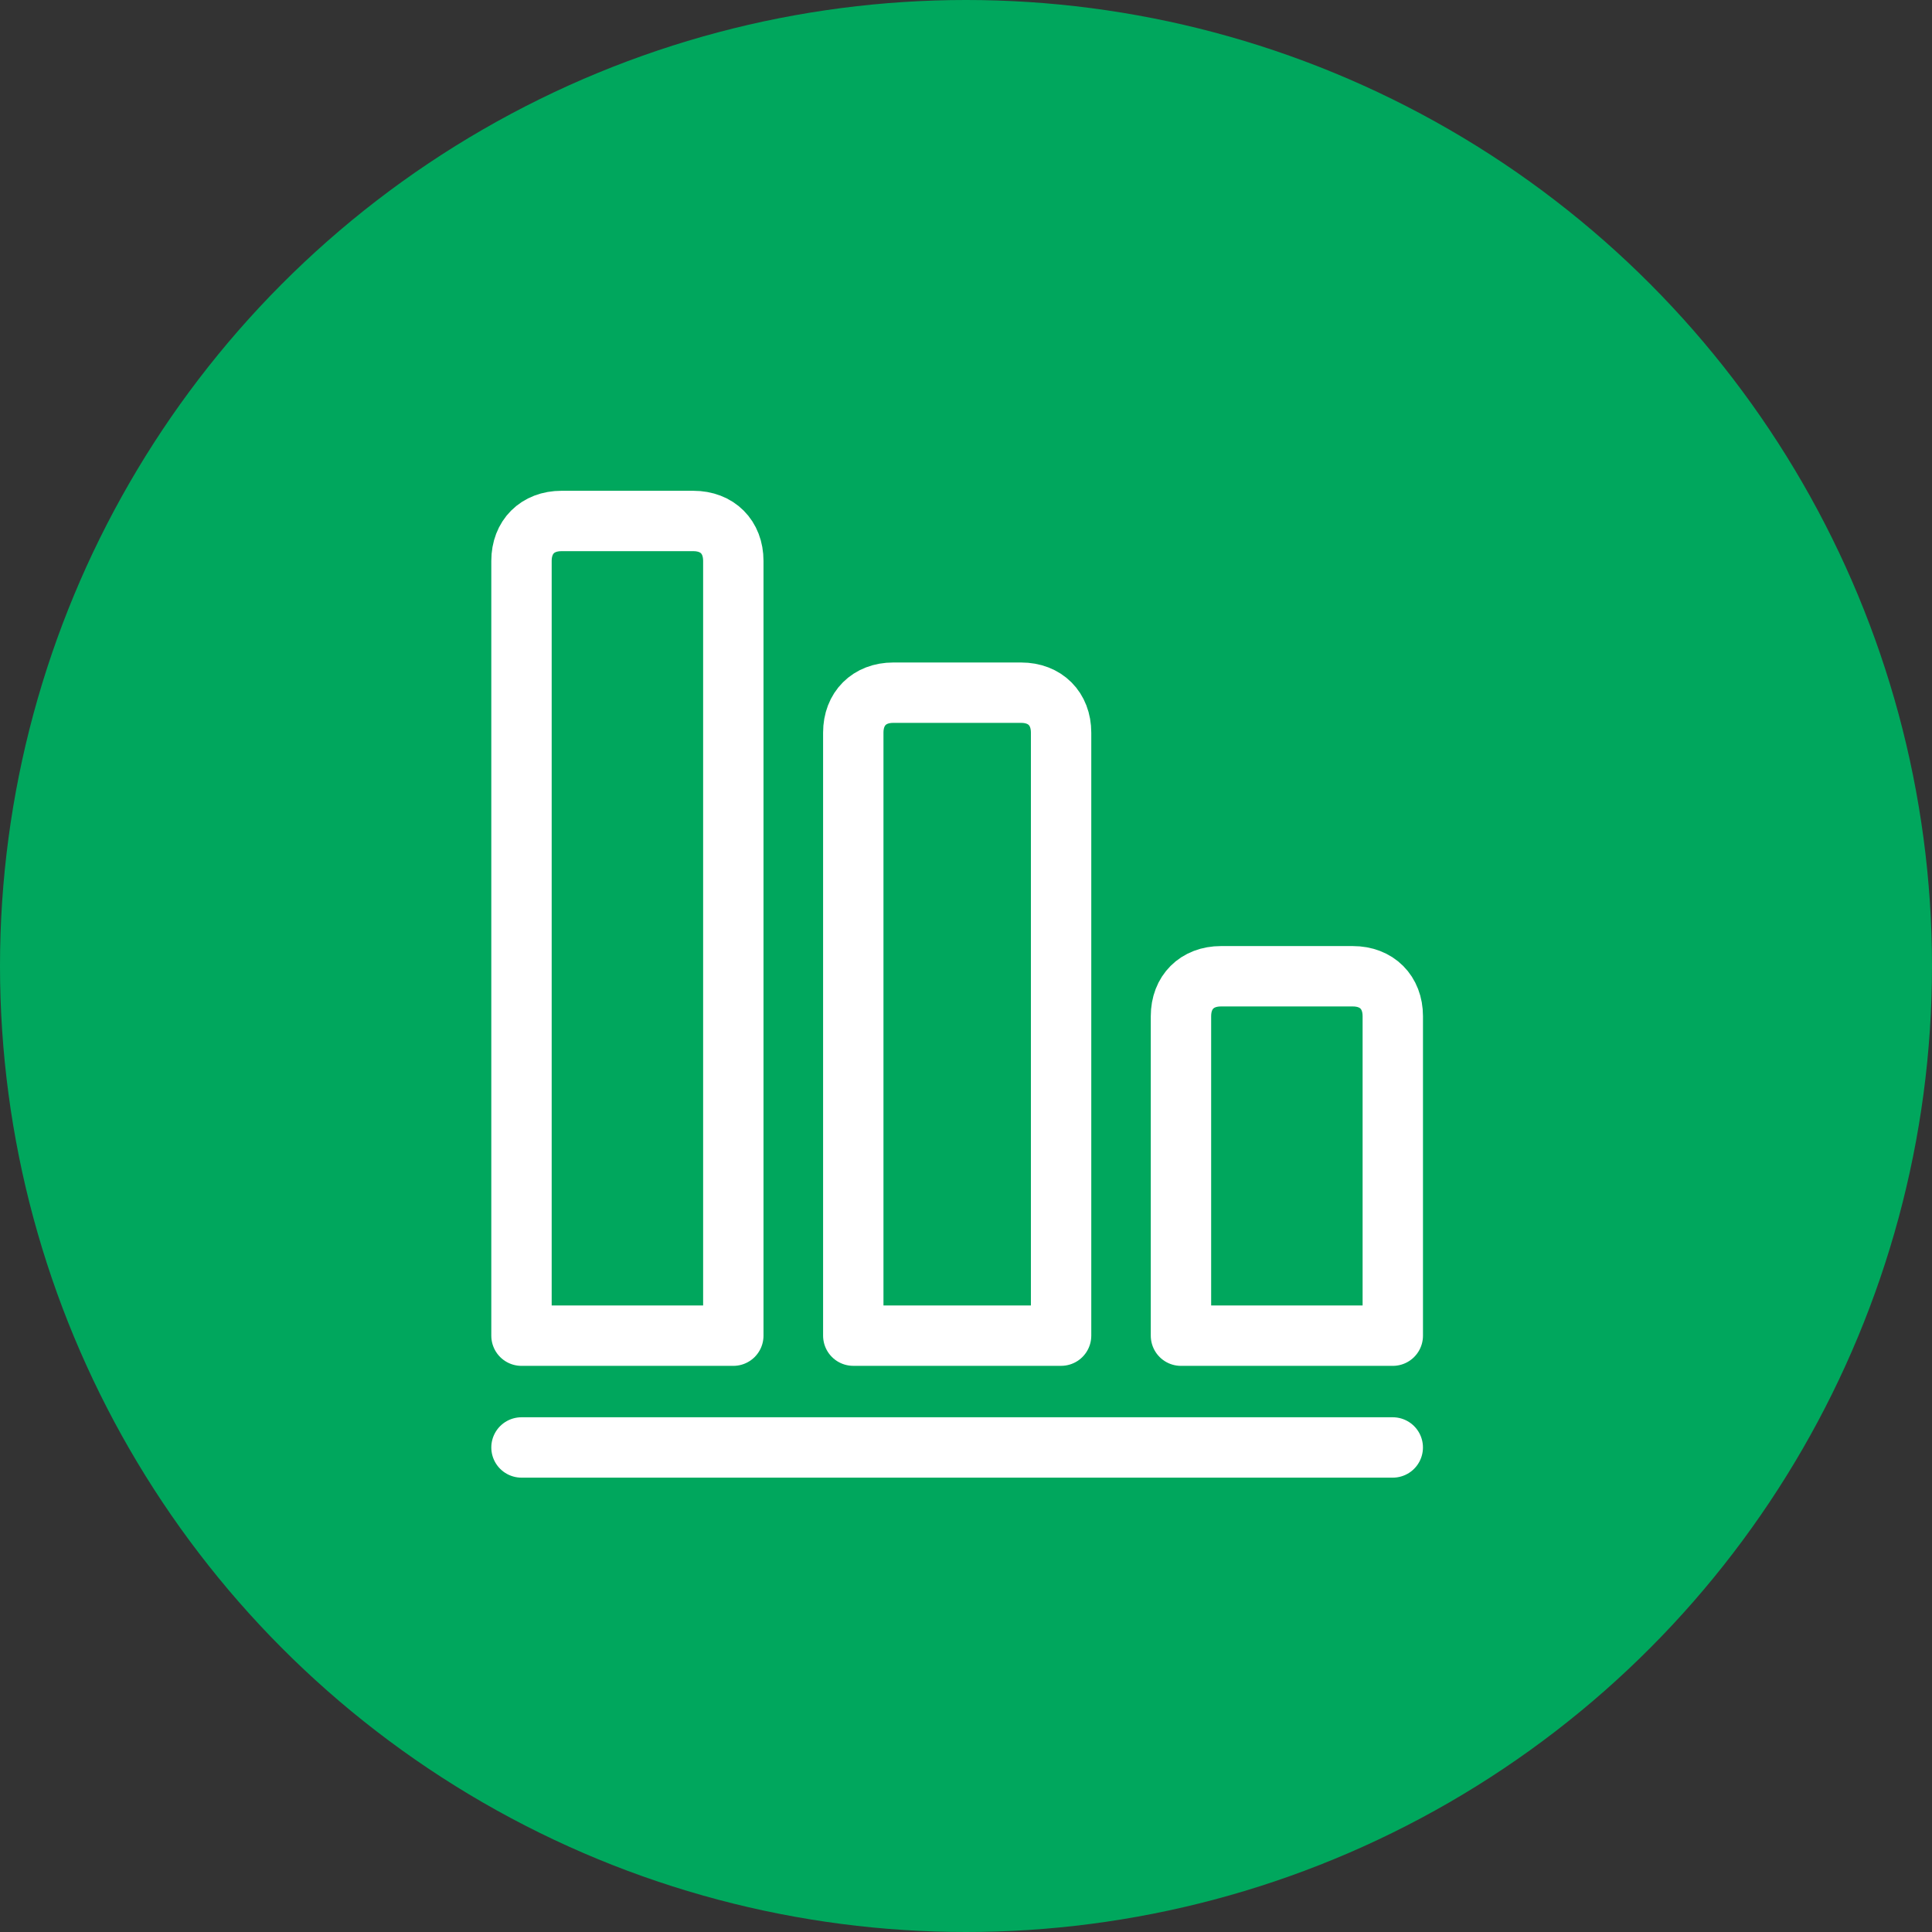<?xml version="1.0" encoding="utf-8"?>
<svg width="64" height="64" viewBox="0 0 64 64" fill="none" xmlns="http://www.w3.org/2000/svg">
<rect x="0" y="0" width="64" height="64" fill="#333333" stroke="none"/>
<circle cx="32" cy="32" r="32" fill="#00A75D"/>
<path d="M24.16 44.246H17.275V18.581C17.275 17.787 17.805 17.258 18.599 17.258H22.968C23.763 17.258 24.292 17.787 24.292 18.581V44.246H24.16Z" stroke="white" stroke-width="2" stroke-miterlimit="10" stroke-linecap="round" stroke-linejoin="round"/>
<path d="M35.15 44.245H28.266V24.269C28.266 23.476 28.795 22.946 29.59 22.946H33.826C34.62 22.946 35.15 23.476 35.15 24.269V44.245Z" stroke="white" stroke-width="2" stroke-miterlimit="10" stroke-linecap="round" stroke-linejoin="round"/>
<path d="M46.138 44.246H39.121V33.663C39.121 32.869 39.651 32.34 40.445 32.34H44.814C45.608 32.34 46.138 32.869 46.138 33.663V44.246Z" stroke="white" stroke-width="2" stroke-miterlimit="10" stroke-linecap="round" stroke-linejoin="round"/>
<path d="M17.275 47.949H46.137" stroke="white" stroke-width="2" stroke-miterlimit="10" stroke-linecap="round" stroke-linejoin="round"/>
</svg>
